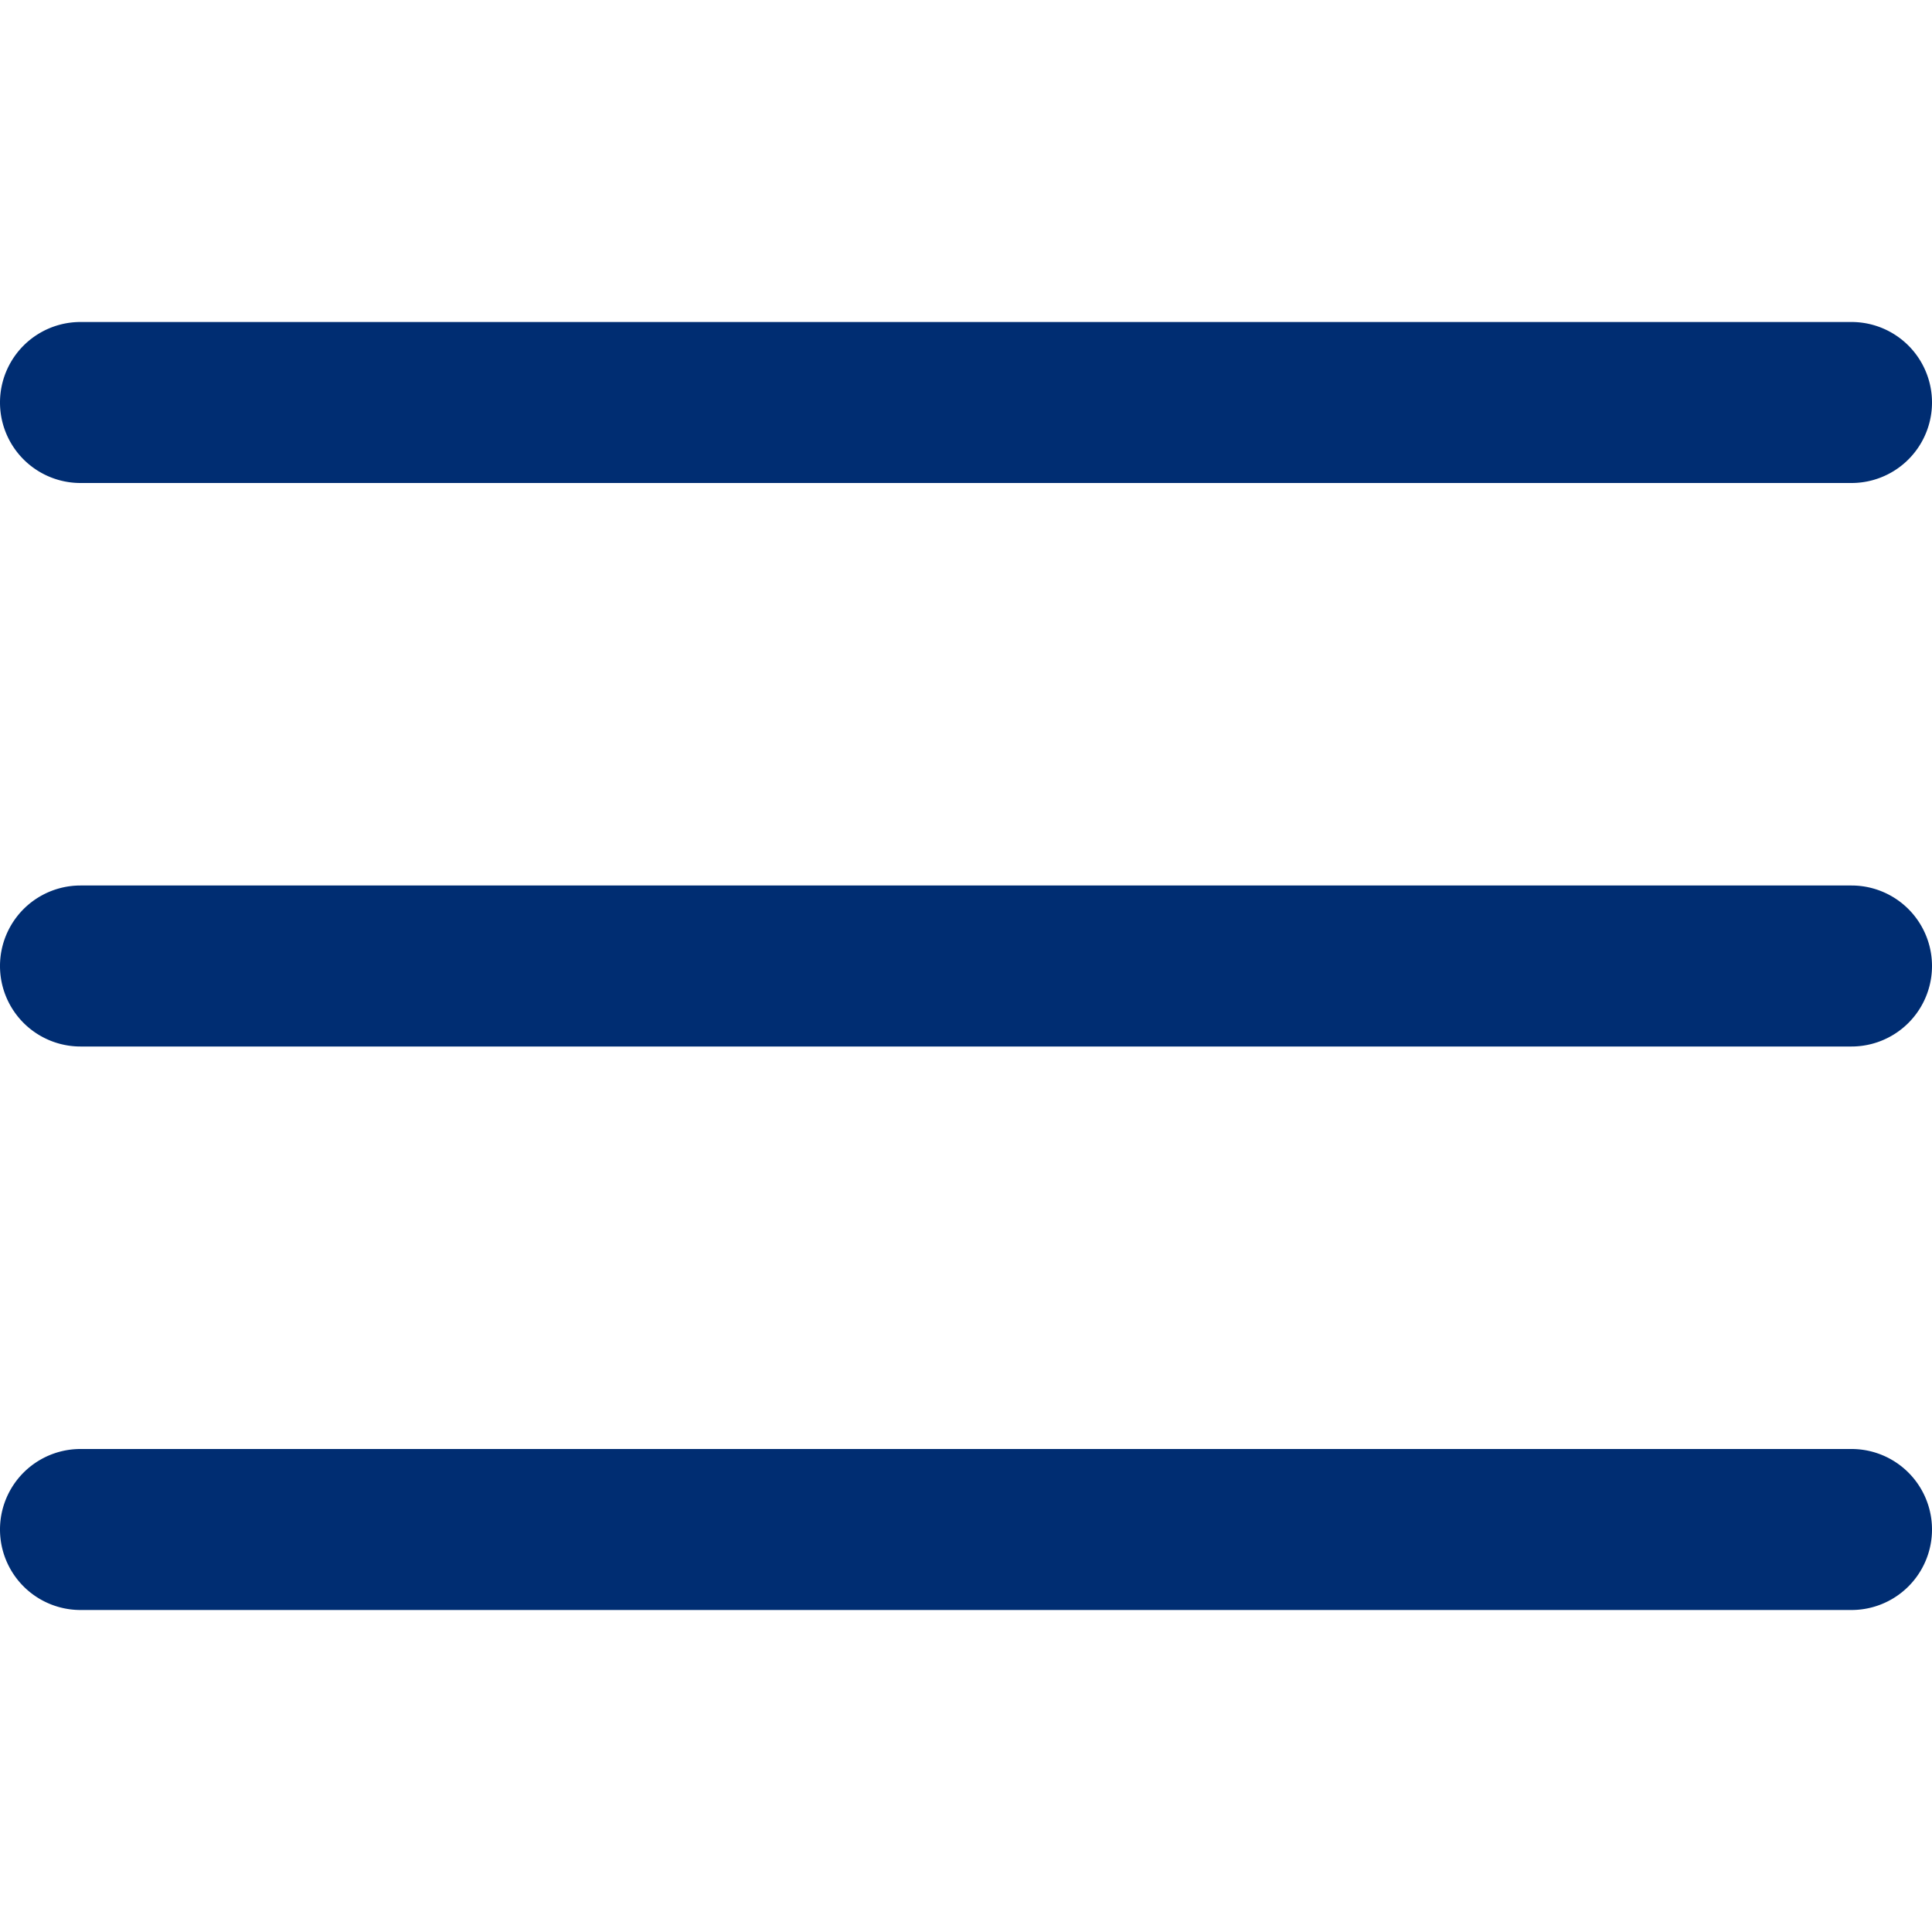 <svg xmlns="http://www.w3.org/2000/svg" fill="none" viewBox="0 0 24 24"><g fill="#002D72" clip-path="url(#a)"><path d="M23 11H1a1 1 0 1 0 0 2h22a1 1 0 1 0 0-2ZM23 4H1a1 1 0 0 0 0 2h22a1 1 0 1 0 0-2ZM23 18H1a1 1 0 1 0 0 2h22a1 1 0 1 0 0-2Z"/></g><defs><clipPath id="a"><path fill="#fff" d="M0 0h24v24H0z"/></clipPath></defs></svg>